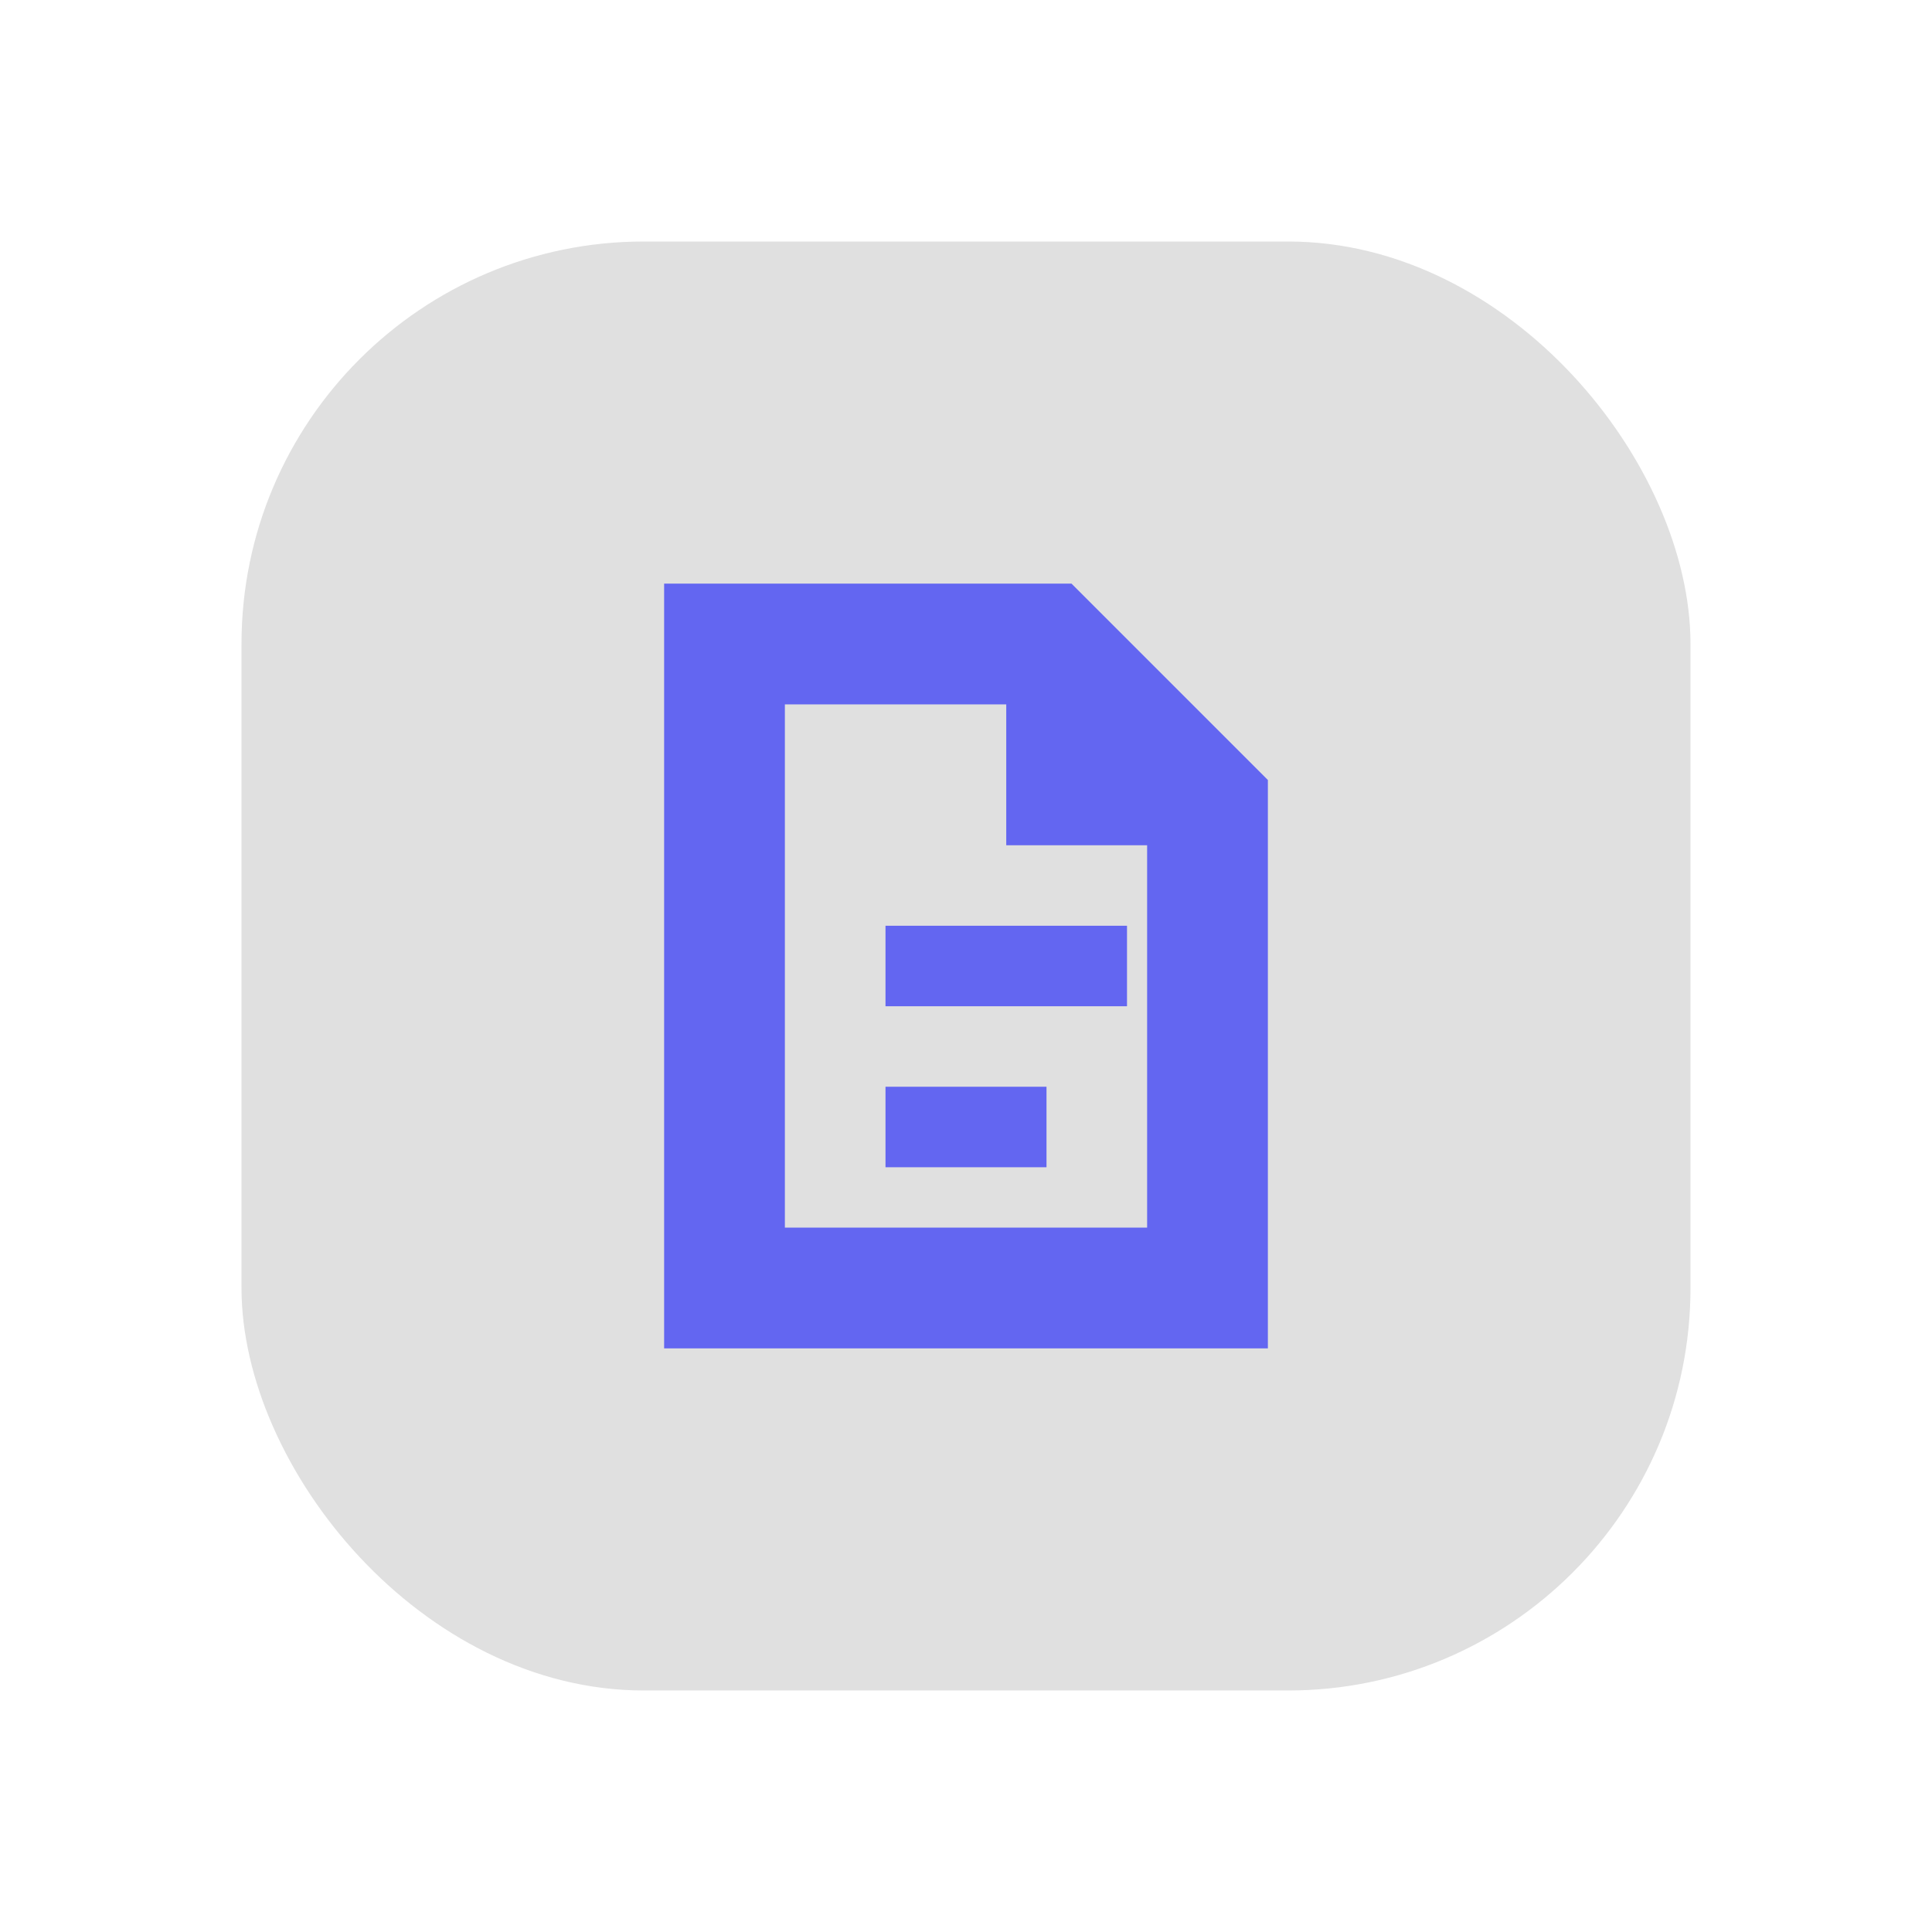 <svg xmlns="http://www.w3.org/2000/svg" viewBox="0 0 48 48" fill="none">
  <defs>
    <filter id="neu-r8yy0c6gf">
      <feDropShadow dx="-2" dy="-2" stdDeviation="2" flood-color="white" flood-opacity="0.7"/>
      <feDropShadow dx="2" dy="2" stdDeviation="2" flood-color="#a0a0a0" flood-opacity="0.5"/>
    </filter>
  </defs>
  <rect x="6" y="6" width="36" height="36" rx="10" fill="#e0e0e0" filter="url(#neu-r8yy0c6gf)"/>
  <path d="M18 16H26L30 20V32H18V16Z" stroke="#6366F1" stroke-width="3"/><path d="M26 16V20H30M22 24H28M22 28H26" stroke="#6366F1" stroke-width="2"/>
</svg>
